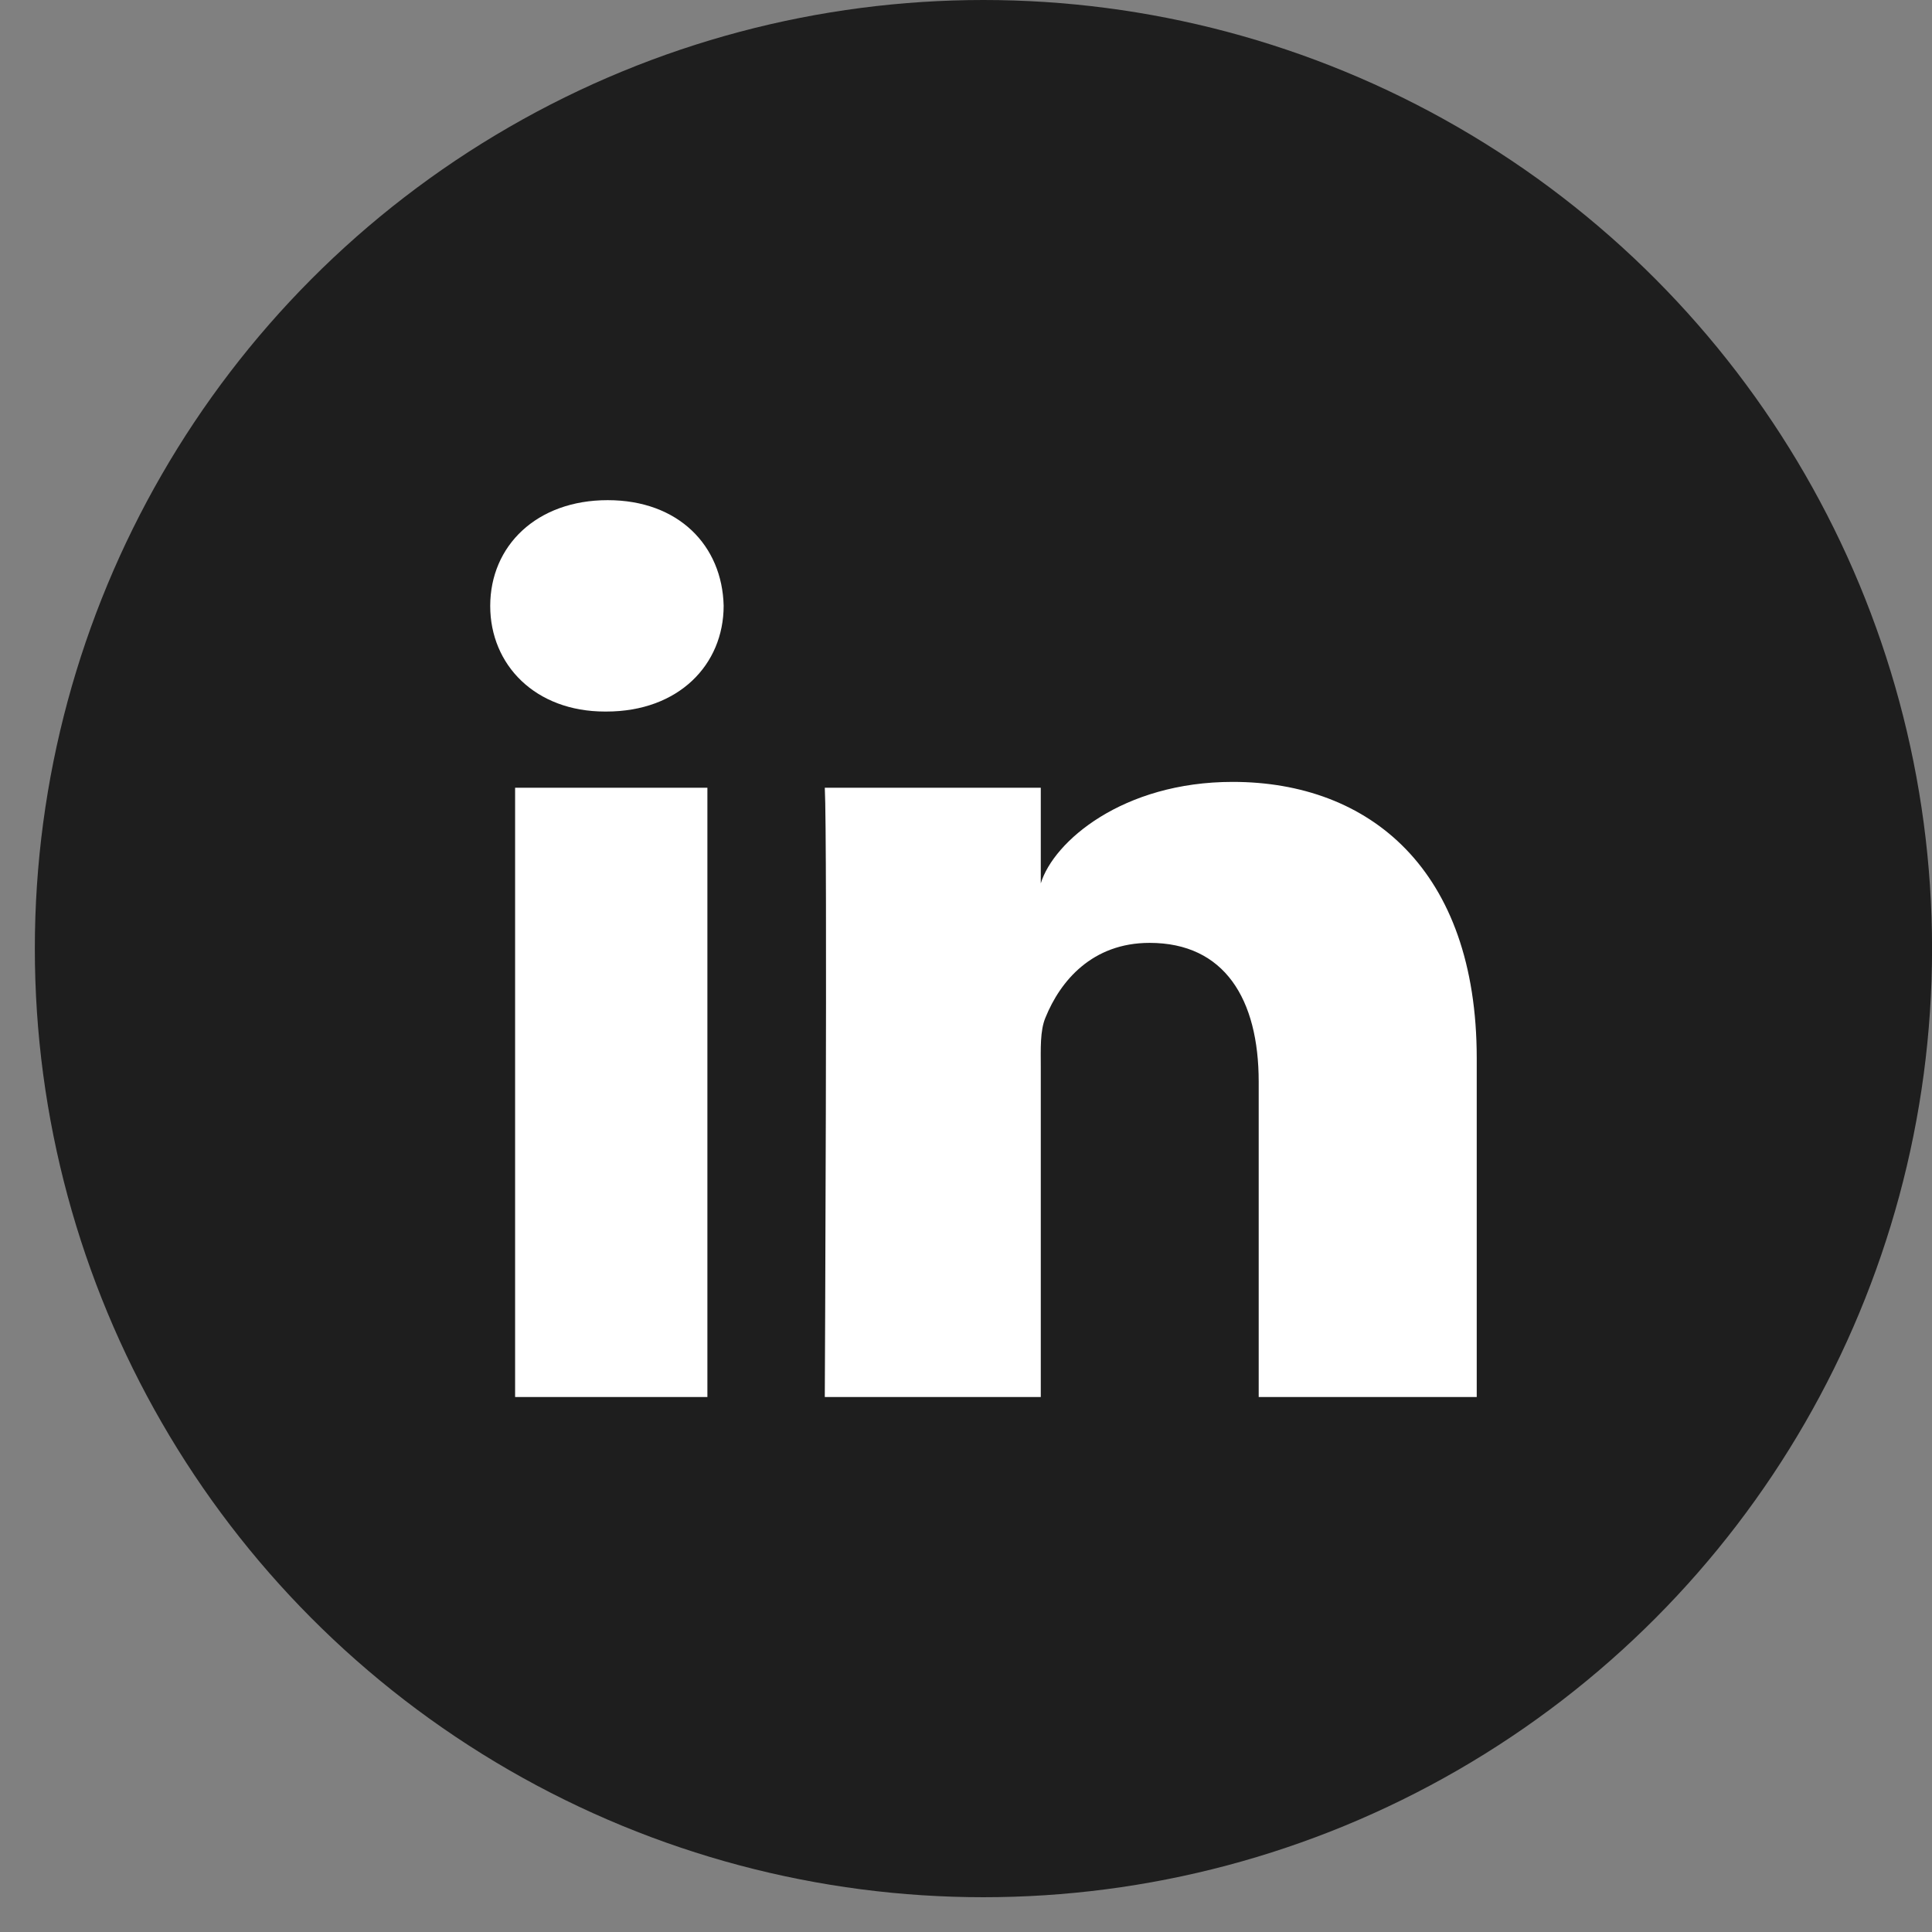 <svg width="34" height="34" viewBox="0 0 34 34" fill="none" xmlns="http://www.w3.org/2000/svg">
<rect x="0" y="0" width="34" height="34" fill="#808080" stroke="none"/>
<circle cx="17.307" cy="16.694" r="16.694" fill="#1E1E1E"/>
<path fill-rule="evenodd" clip-rule="evenodd" d="M25.988 24.585H22.151V19.037C22.151 17.584 21.551 16.593 20.231 16.593C19.222 16.593 18.66 17.262 18.399 17.907C18.301 18.138 18.316 18.46 18.316 18.783V24.585H14.515C14.515 24.585 14.564 14.757 14.515 13.863H18.316V15.546C18.541 14.81 19.756 13.76 21.694 13.76C24.099 13.76 25.988 15.302 25.988 18.623V24.585ZM10.671 12.522H10.646C9.421 12.522 8.627 11.702 8.627 10.664C8.627 9.604 9.445 8.802 10.694 8.802C11.942 8.802 12.71 9.602 12.735 10.66C12.735 11.699 11.942 12.522 10.671 12.522ZM9.065 13.863H12.449V24.585H9.065V13.863Z" fill="white"/>
</svg>
